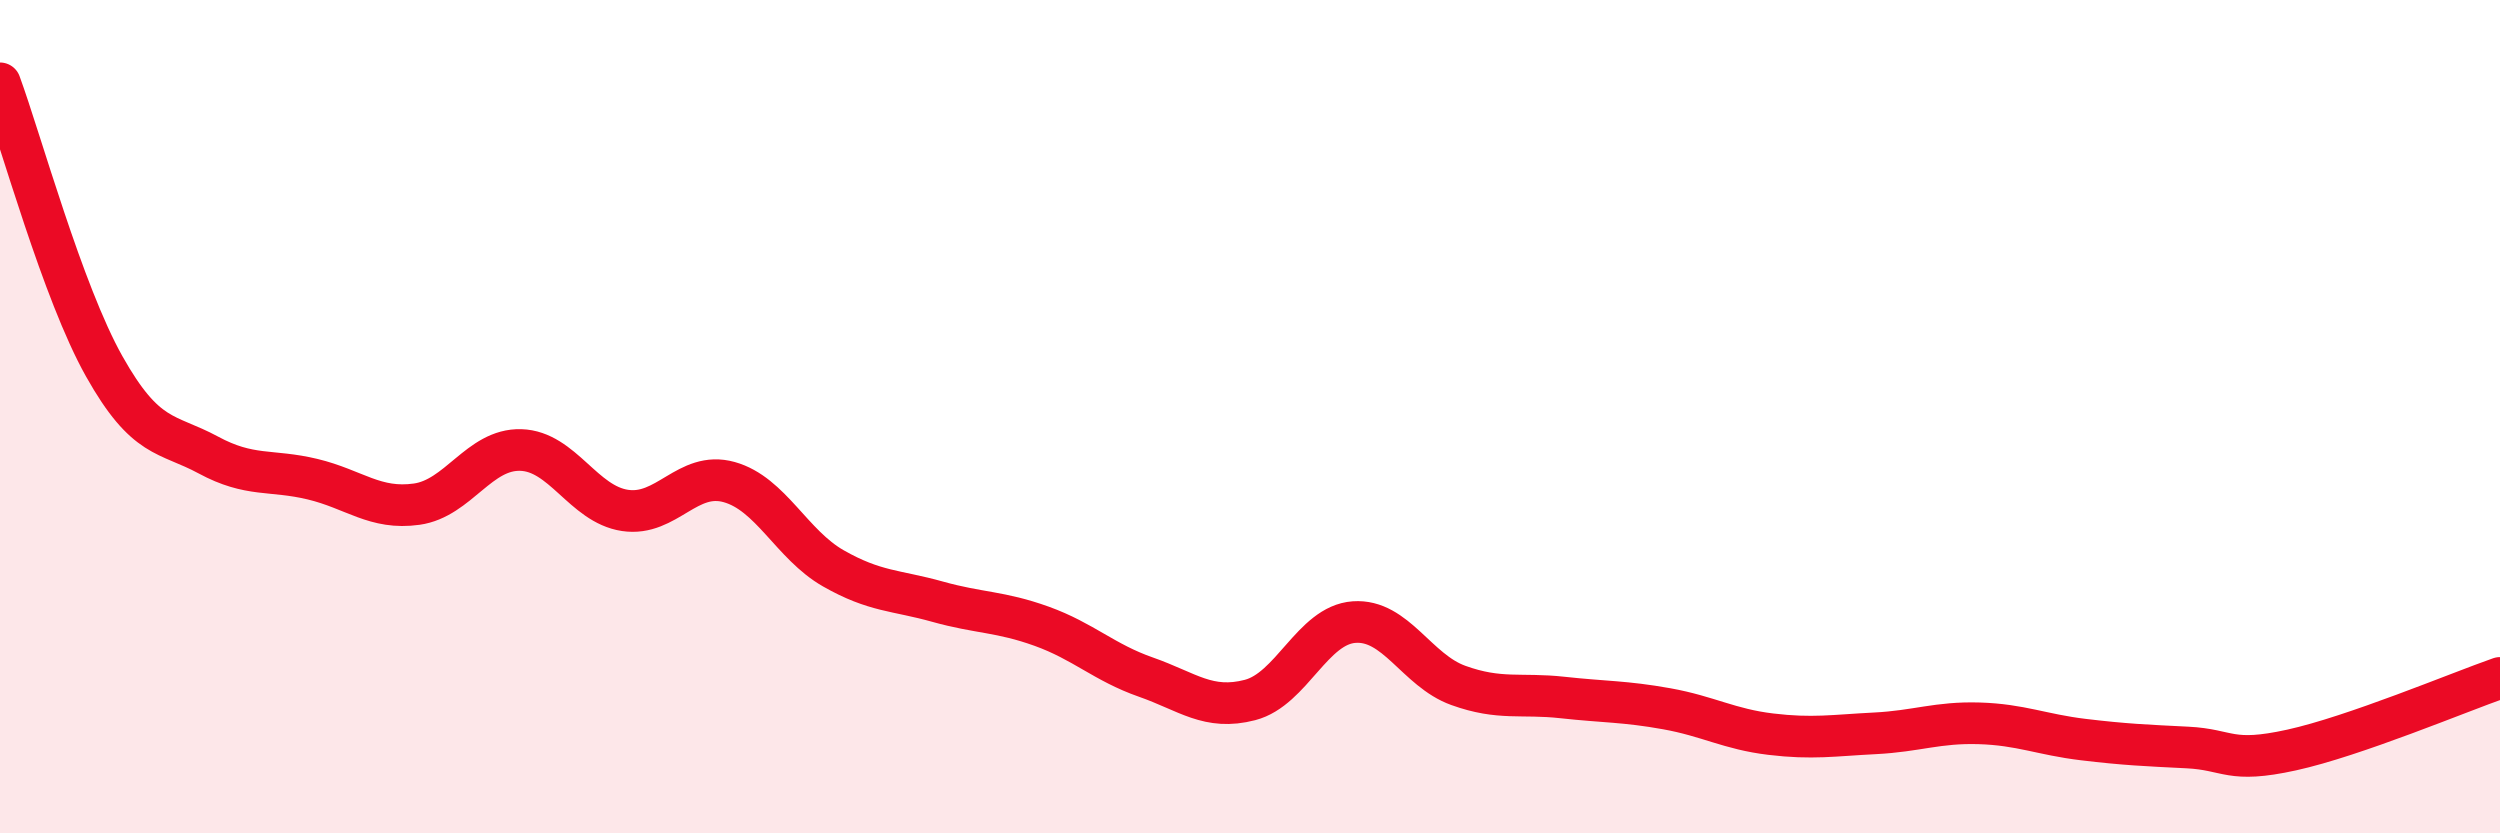 
    <svg width="60" height="20" viewBox="0 0 60 20" xmlns="http://www.w3.org/2000/svg">
      <path
        d="M 0,2 C 0.5,3.36 1.5,7.01 2.5,8.79 C 3.5,10.57 4,10.38 5,10.92 C 6,11.46 6.5,11.26 7.5,11.5 C 8.5,11.74 9,12.24 10,12.1 C 11,11.96 11.5,10.77 12.5,10.8 C 13.5,10.83 14,12.1 15,12.25 C 16,12.4 16.5,11.29 17.5,11.57 C 18.5,11.85 19,13.07 20,13.64 C 21,14.21 21.5,14.16 22.5,14.44 C 23.5,14.72 24,14.67 25,15.03 C 26,15.39 26.5,15.9 27.5,16.25 C 28.5,16.6 29,17.06 30,16.8 C 31,16.54 31.5,15 32.5,14.93 C 33.5,14.86 34,16.09 35,16.45 C 36,16.81 36.5,16.63 37.5,16.74 C 38.5,16.85 39,16.83 40,17.01 C 41,17.19 41.5,17.5 42.5,17.62 C 43.5,17.74 44,17.65 45,17.6 C 46,17.55 46.5,17.33 47.5,17.36 C 48.5,17.39 49,17.63 50,17.75 C 51,17.87 51.5,17.89 52.5,17.94 C 53.5,17.99 53.5,18.33 55,18 C 56.5,17.67 59,16.62 60,16.27L60 20L0 20Z"
        fill="#EB0A25"
        opacity="0.1"
        stroke-linecap="round"
        stroke-linejoin="round"
      />
      <path
        d="M 0,2 C 0.5,3.36 1.5,7.01 2.5,8.79 C 3.5,10.57 4,10.38 5,10.92 C 6,11.46 6.5,11.26 7.5,11.5 C 8.5,11.74 9,12.24 10,12.1 C 11,11.96 11.5,10.77 12.5,10.8 C 13.5,10.83 14,12.1 15,12.25 C 16,12.4 16.5,11.29 17.5,11.57 C 18.5,11.85 19,13.07 20,13.64 C 21,14.21 21.5,14.16 22.5,14.44 C 23.5,14.72 24,14.67 25,15.03 C 26,15.39 26.5,15.9 27.5,16.25 C 28.5,16.6 29,17.06 30,16.8 C 31,16.54 31.5,15 32.5,14.93 C 33.5,14.86 34,16.09 35,16.45 C 36,16.81 36.5,16.63 37.5,16.74 C 38.5,16.85 39,16.83 40,17.01 C 41,17.19 41.5,17.5 42.5,17.62 C 43.5,17.74 44,17.65 45,17.6 C 46,17.55 46.5,17.33 47.5,17.36 C 48.5,17.39 49,17.63 50,17.75 C 51,17.87 51.5,17.89 52.5,17.94 C 53.5,17.99 53.5,18.33 55,18 C 56.5,17.67 59,16.62 60,16.27"
        stroke="#EB0A25"
        stroke-width="1"
        fill="none"
        stroke-linecap="round"
        stroke-linejoin="round"
      />
    </svg>
  